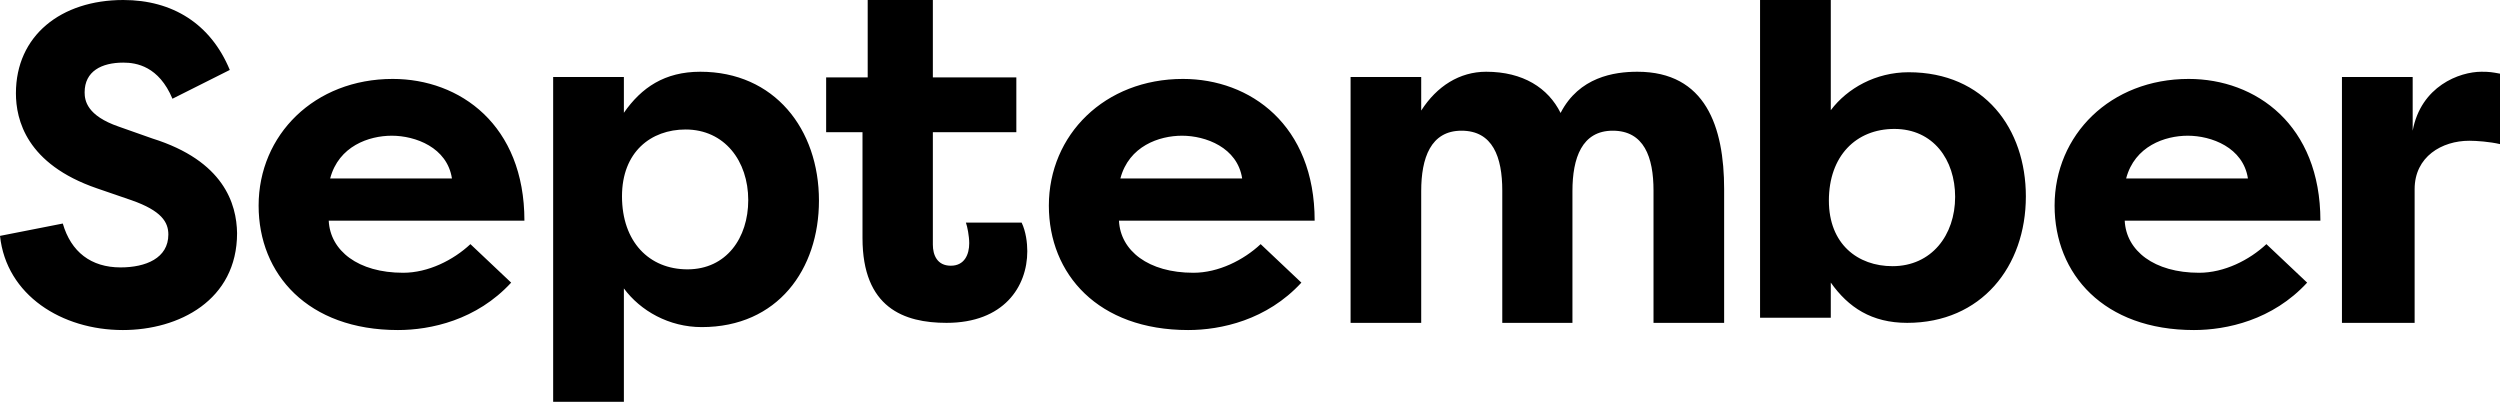 <?xml version="1.0" encoding="UTF-8" standalone="no"?>
<svg width="168px" height="27px" viewBox="0 0 168 27" version="1.1" xmlns="http://www.w3.org/2000/svg" xmlns:xlink="http://www.w3.org/1999/xlink">
    <title>Combined Shape</title>
    <g id="WEBSITE" stroke="none" stroke-width="1" fill="none" fill-rule="evenodd">
        <path d="M47.061,4.821 C52.036,4.821 55.034,8.67 55.034,13.481 C55.034,18.1 52.26,21.981 47.156,21.981 C44.956,21.981 43.041,20.89 41.925,19.382 L41.925,27 L37.172,27 L37.172,5.174 L41.925,5.174 L41.925,7.58 C43.105,5.88 44.669,4.821 47.061,4.821 Z M8.286,0 C11.589,0 14.157,1.597 15.442,4.7 L11.589,6.635 C10.672,4.454 9.174,4.208 8.286,4.208 C6.818,4.208 5.687,4.792 5.687,6.205 C5.687,6.758 5.841,7.772 7.98,8.509 L10.243,9.308 C15.045,10.813 15.901,13.7 15.931,15.666 C15.931,20.182 12.017,22.179 8.256,22.179 C4.159,22.179 0.428,19.844 0,15.851 L4.22,15.021 C4.77,16.926 6.116,17.97 8.103,17.97 C9.785,17.97 11.313,17.356 11.313,15.758 C11.313,14.929 10.855,14.161 8.837,13.455 L6.513,12.656 C1.773,11.028 1.07,8.048 1.07,6.266 C1.07,2.396 4.097,0 8.286,0 Z M26.39,5.304 C30.911,5.304 35.241,8.395 35.241,14.829 L22.091,14.829 C22.187,16.848 24.066,18.33 27.09,18.33 C28.778,18.33 30.466,17.479 31.612,16.406 L34.35,18.993 C32.026,21.516 28.937,22.179 26.74,22.179 C20.69,22.179 17.379,18.425 17.379,13.82 C17.379,9.057 21.137,5.304 26.39,5.304 Z M79.494,5.304 C84.014,5.304 88.345,8.395 88.345,14.829 L75.195,14.829 C75.29,16.848 77.169,18.33 80.194,18.33 C81.882,18.33 83.569,17.479 84.716,16.406 L87.453,18.993 C85.129,21.516 82.041,22.179 79.844,22.179 C73.794,22.179 70.483,18.425 70.483,13.82 C70.483,9.057 74.24,5.304 79.494,5.304 Z M147.08,5.304 C151.601,5.304 155.931,8.395 155.931,14.829 L142.781,14.829 C142.877,16.848 144.756,18.33 147.78,18.33 C149.468,18.33 151.156,17.479 152.302,16.406 L155.04,18.993 C152.715,21.516 149.627,22.179 147.43,22.179 C141.38,22.179 138.069,18.425 138.069,13.82 C138.069,9.057 141.826,5.304 147.08,5.304 Z M62.688,0 L62.688,5.201 L68.298,5.201 L68.298,8.884 L62.688,8.884 L62.688,16.439 C62.688,17.132 62.973,17.856 63.894,17.856 C64.815,17.856 65.132,17.1 65.132,16.345 C65.132,15.873 65.004,15.212 64.909,14.96 L68.654,14.96 C68.94,15.558 69.034,16.313 69.034,16.88 C69.034,19.272 67.448,21.696 63.608,21.696 C60.753,21.696 57.96,20.689 57.96,15.999 L57.96,8.884 L55.517,8.884 L55.517,5.201 L58.309,5.201 L58.309,0 L62.688,0 Z M110.032,4.821 C114.62,4.821 115.862,8.525 115.862,12.711 L115.862,21.696 L111.116,21.696 L111.116,12.808 C111.116,10.554 110.478,8.783 108.375,8.783 C106.305,8.783 105.668,10.618 105.668,12.84 L105.668,21.696 L100.953,21.696 L100.953,12.808 C100.953,10.554 100.315,8.783 98.212,8.783 C96.142,8.783 95.505,10.618 95.505,12.84 L95.505,21.696 L90.759,21.696 L90.759,5.176 L95.505,5.176 L95.505,7.43 C96.557,5.788 98.086,4.821 99.87,4.821 C102.354,4.821 104.043,5.916 104.871,7.591 C106.114,5.176 108.471,4.821 110.032,4.821 Z M123.029,0 L123.029,7.405 C124.144,5.925 126.059,4.855 128.259,4.855 C133.363,4.855 136.138,8.664 136.138,13.197 C136.138,17.919 133.14,21.696 128.164,21.696 C125.772,21.696 124.209,20.657 123.029,18.989 L123.029,21.35 L118.276,21.35 L118.276,0 L123.029,0 Z M166.754,4.821 C167.311,4.821 167.476,4.854 168,4.95 L168,9.684 C167.311,9.523 166.426,9.459 165.935,9.459 C164.099,9.459 162.263,10.522 162.263,12.711 L162.263,21.696 L157.379,21.696 L157.379,5.176 L162.132,5.176 L162.132,8.783 C162.69,5.788 165.279,4.821 166.754,4.821 Z M46.072,8.702 C43.743,8.702 41.798,10.21 41.798,13.192 C41.798,16.239 43.615,18.1 46.199,18.1 C48.815,18.1 50.282,15.983 50.282,13.449 C50.282,10.819 48.687,8.702 46.072,8.702 Z M127.302,8.664 C124.719,8.664 122.901,10.49 122.901,13.48 C122.901,16.408 124.847,17.887 127.175,17.887 C129.791,17.887 131.385,15.81 131.385,13.228 C131.385,10.742 129.918,8.664 127.302,8.664 Z M26.326,9.12 C24.798,9.12 22.76,9.814 22.187,11.991 L30.37,11.991 C30.051,9.909 27.918,9.12 26.326,9.12 Z M79.43,9.12 C77.901,9.12 75.863,9.814 75.29,11.991 L83.473,11.991 C83.155,9.909 81.022,9.12 79.43,9.12 Z M147.017,9.12 C145.488,9.12 143.45,9.814 142.877,11.991 L151.06,11.991 C150.741,9.909 148.608,9.12 147.017,9.12 Z" id="Combined-Shape" fill="#000000"></path>
    </g>
</svg>